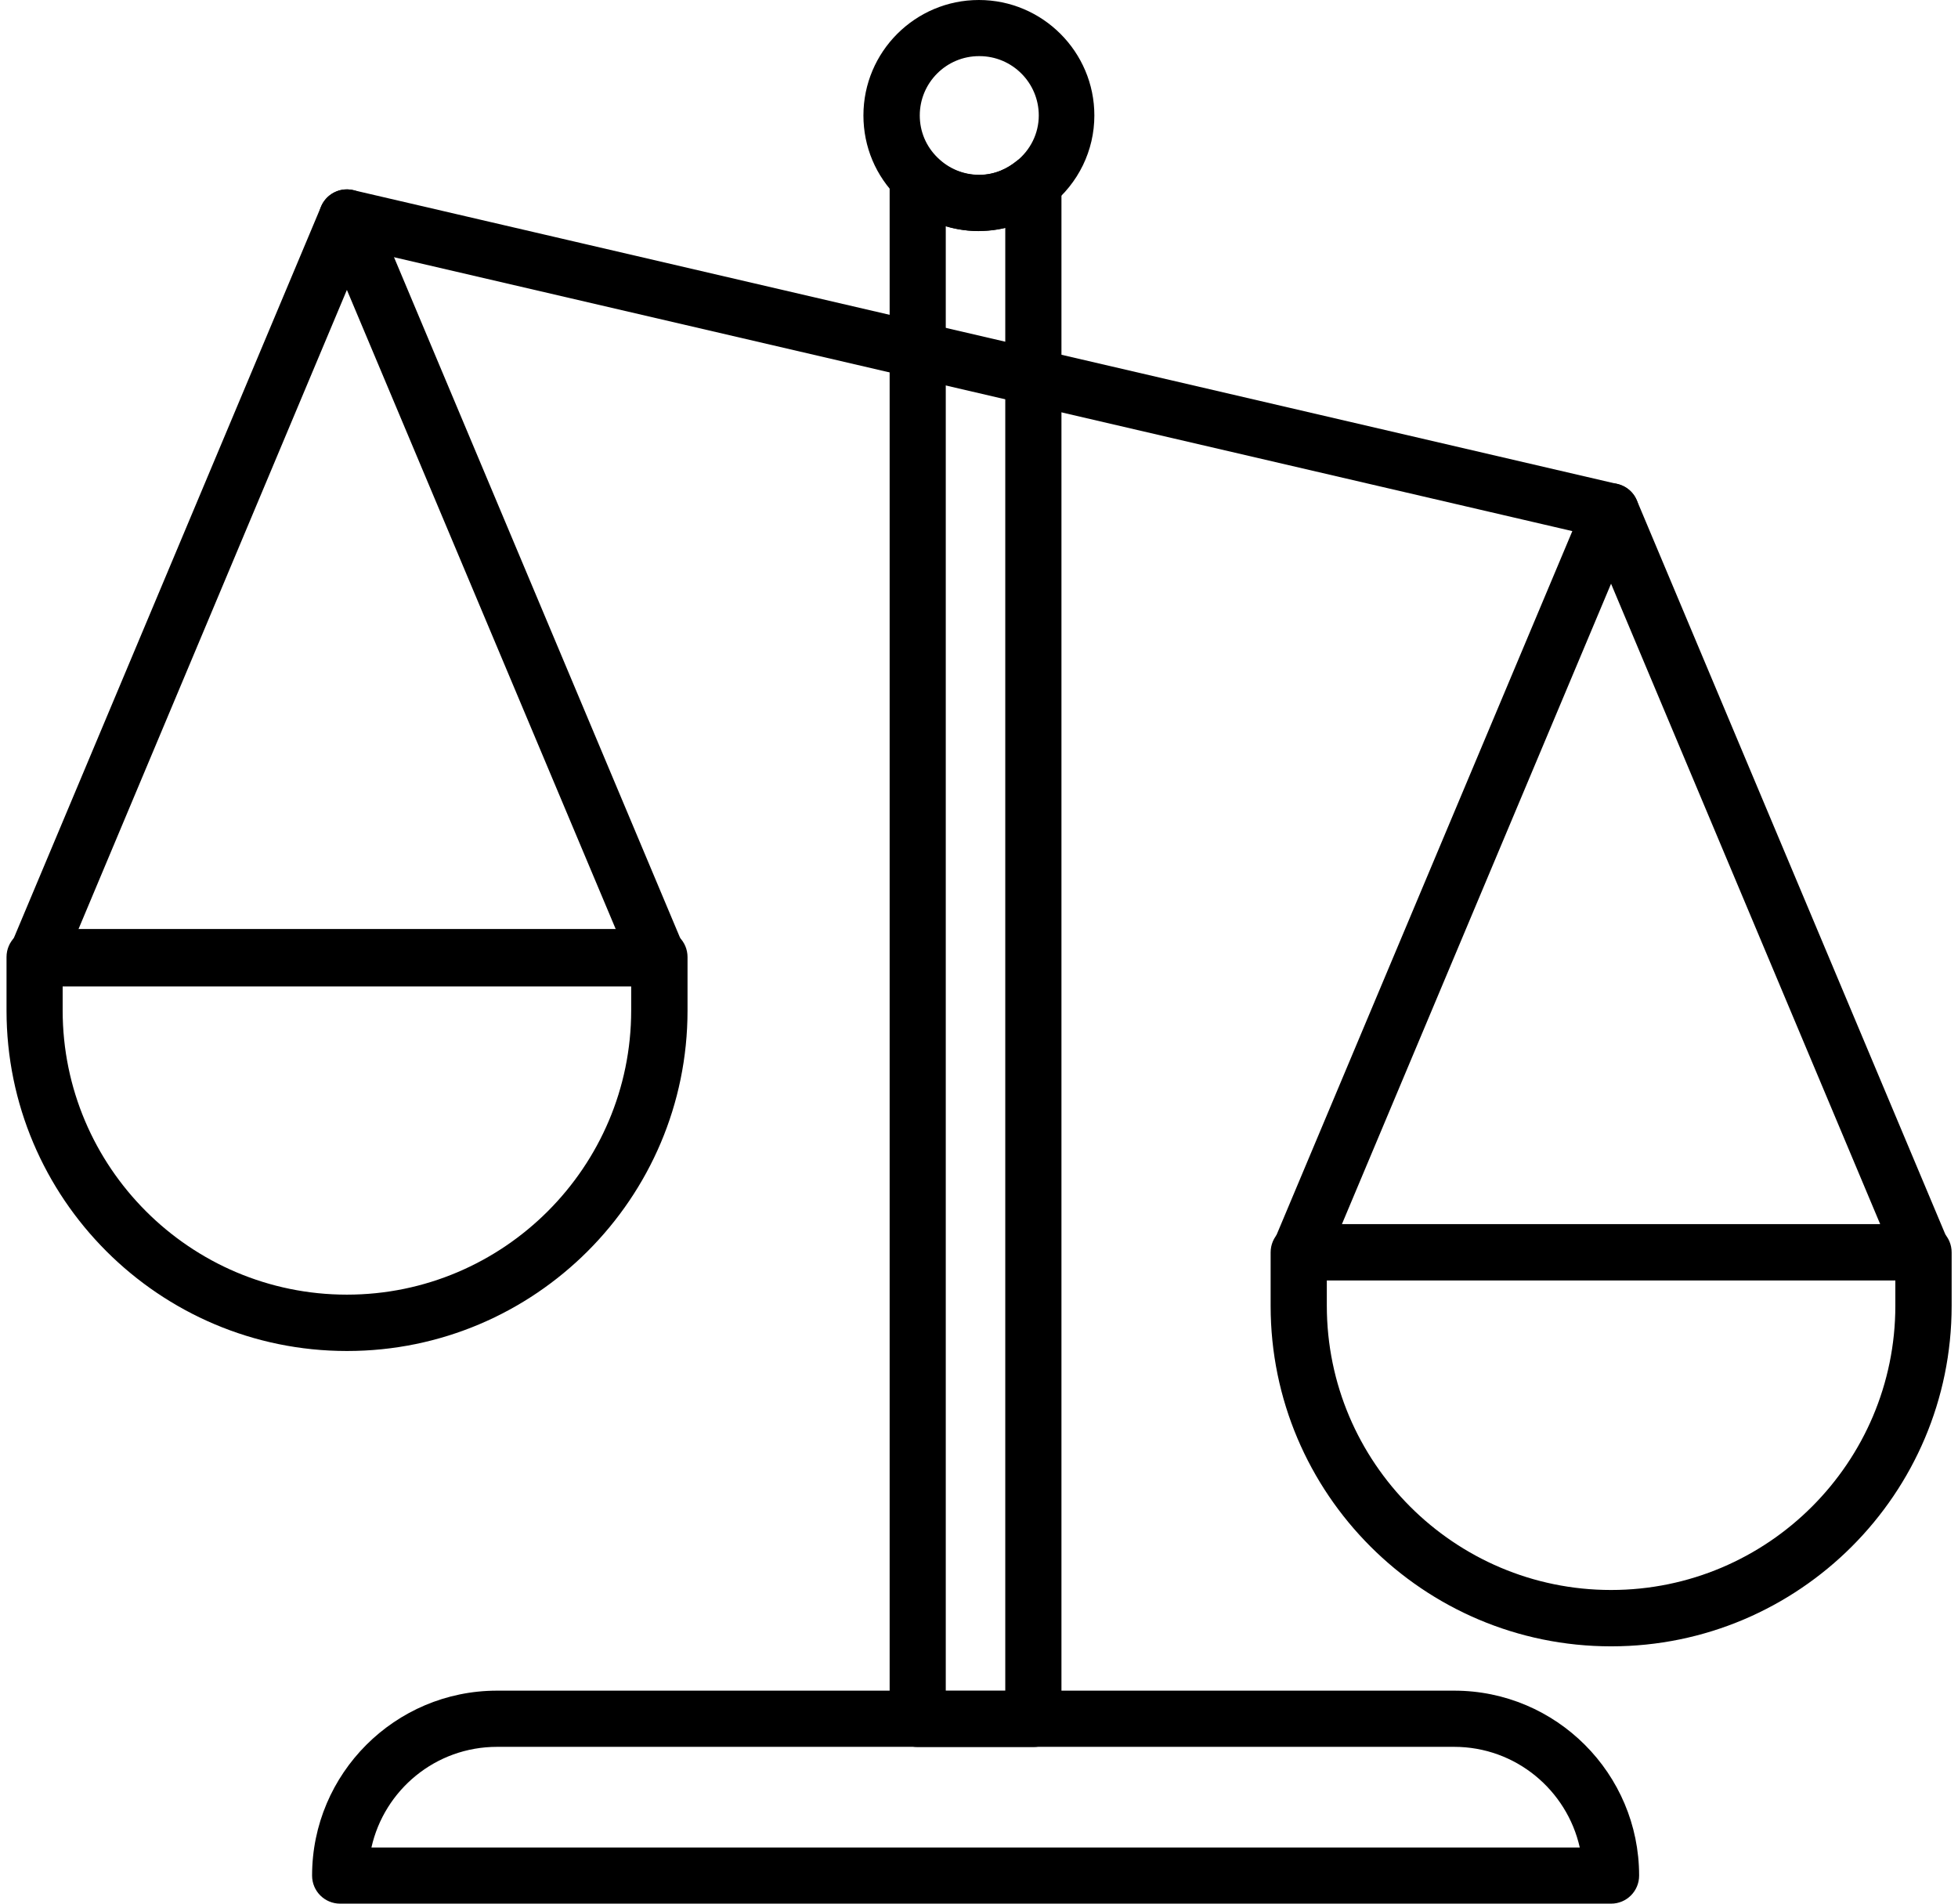<svg width="36" height="35" viewBox="0 0 36 35" fill="none" xmlns="http://www.w3.org/2000/svg">
<g clip-path="url(#clip0_29_2228)">
<path d="M6.378 24.839C2.927 24.839 0.12 22.031 0.12 18.58V17.596C0.12 17.311 0.35 17.08 0.636 17.08H12.125C12.41 17.08 12.641 17.311 12.641 17.596V18.58C12.641 22.031 9.833 24.839 6.382 24.839H6.378ZM1.152 18.109V18.577C1.152 21.46 3.499 23.803 6.378 23.803C9.258 23.803 11.605 21.457 11.605 18.577V18.109H1.152Z" fill="black"/>
<path d="M12.104 18.136H0.656C0.484 18.136 0.322 18.05 0.226 17.906C0.13 17.761 0.113 17.579 0.181 17.421L5.903 3.798C5.983 3.606 6.172 3.482 6.378 3.482C6.585 3.482 6.774 3.606 6.853 3.798L12.579 17.421C12.644 17.579 12.627 17.761 12.534 17.906C12.438 18.05 12.276 18.136 12.104 18.136ZM1.434 17.104H11.33L6.378 5.33L1.434 17.104Z" fill="black"/>
<path d="M29.621 30.269C26.17 30.269 23.362 27.461 23.362 24.01V23.026C23.362 22.74 23.593 22.51 23.878 22.51H35.367C35.653 22.51 35.883 22.74 35.883 23.026V24.01C35.883 27.461 33.076 30.269 29.625 30.269H29.621ZM24.395 23.539V24.006C24.395 26.89 26.741 29.233 29.621 29.233C32.505 29.233 34.848 26.887 34.848 24.006V23.539H24.391H24.395Z" fill="black"/>
<path d="M35.343 23.539H23.895C23.723 23.539 23.562 23.453 23.465 23.308C23.369 23.164 23.352 22.981 23.421 22.823L29.146 9.201C29.225 9.008 29.415 8.884 29.621 8.884C29.828 8.884 30.017 9.008 30.096 9.201L35.821 22.823C35.887 22.981 35.87 23.164 35.777 23.308C35.68 23.453 35.519 23.539 35.346 23.539H35.343ZM24.673 22.506H34.569L29.621 10.732L24.673 22.506Z" fill="black"/>
<path d="M29.621 9.916C29.583 9.916 29.542 9.913 29.504 9.903L6.262 4.501C5.983 4.435 5.811 4.16 5.876 3.881C5.942 3.602 6.22 3.43 6.496 3.496L29.735 8.898C30.014 8.963 30.186 9.239 30.12 9.517C30.065 9.755 29.852 9.916 29.618 9.916H29.621Z" fill="black"/>
<path d="M29.621 35H6.254C5.969 35 5.738 34.77 5.738 34.484C5.738 32.609 7.263 31.084 9.138 31.084H26.738C28.613 31.084 30.137 32.609 30.137 34.484C30.137 34.77 29.907 35 29.621 35ZM6.829 33.968H29.046C28.809 32.911 27.866 32.117 26.738 32.117H9.138C8.009 32.117 7.066 32.908 6.829 33.968Z" fill="black"/>
<path d="M19 32.12H16.873C16.587 32.12 16.357 31.89 16.357 31.604V3.272C16.357 3.066 16.481 2.877 16.674 2.797C16.866 2.718 17.086 2.76 17.234 2.904C17.441 3.107 17.713 3.217 17.998 3.217C18.308 3.217 18.538 3.083 18.676 2.973C18.831 2.849 19.044 2.825 19.223 2.911C19.402 2.997 19.516 3.179 19.516 3.376V31.604C19.516 31.89 19.285 32.12 19 32.12ZM17.389 31.088H18.483V4.191C18.125 4.277 17.74 4.263 17.389 4.16V31.088Z" fill="black"/>
<path d="M18.001 4.249C17.444 4.249 16.914 4.033 16.515 3.64C16.102 3.238 15.875 2.698 15.875 2.123C15.875 0.95 16.828 0 17.998 0C19.168 0 20.121 0.953 20.121 2.123C20.121 2.766 19.828 3.369 19.319 3.775C18.934 4.084 18.476 4.246 17.994 4.246L18.001 4.249ZM18.001 1.032C17.399 1.032 16.911 1.521 16.911 2.123C16.911 2.419 17.028 2.694 17.241 2.901C17.448 3.104 17.719 3.214 18.005 3.214C18.314 3.214 18.545 3.08 18.683 2.969C18.948 2.76 19.099 2.45 19.099 2.123C19.099 1.521 18.61 1.032 18.008 1.032H18.001Z" fill="black"/>
</g>
<defs>
<clipPath id="clip0_29_2228">
<rect width="35.76" height="35" fill="white" transform="translate(0.12)"/>
</clipPath>
</defs>
</svg>
